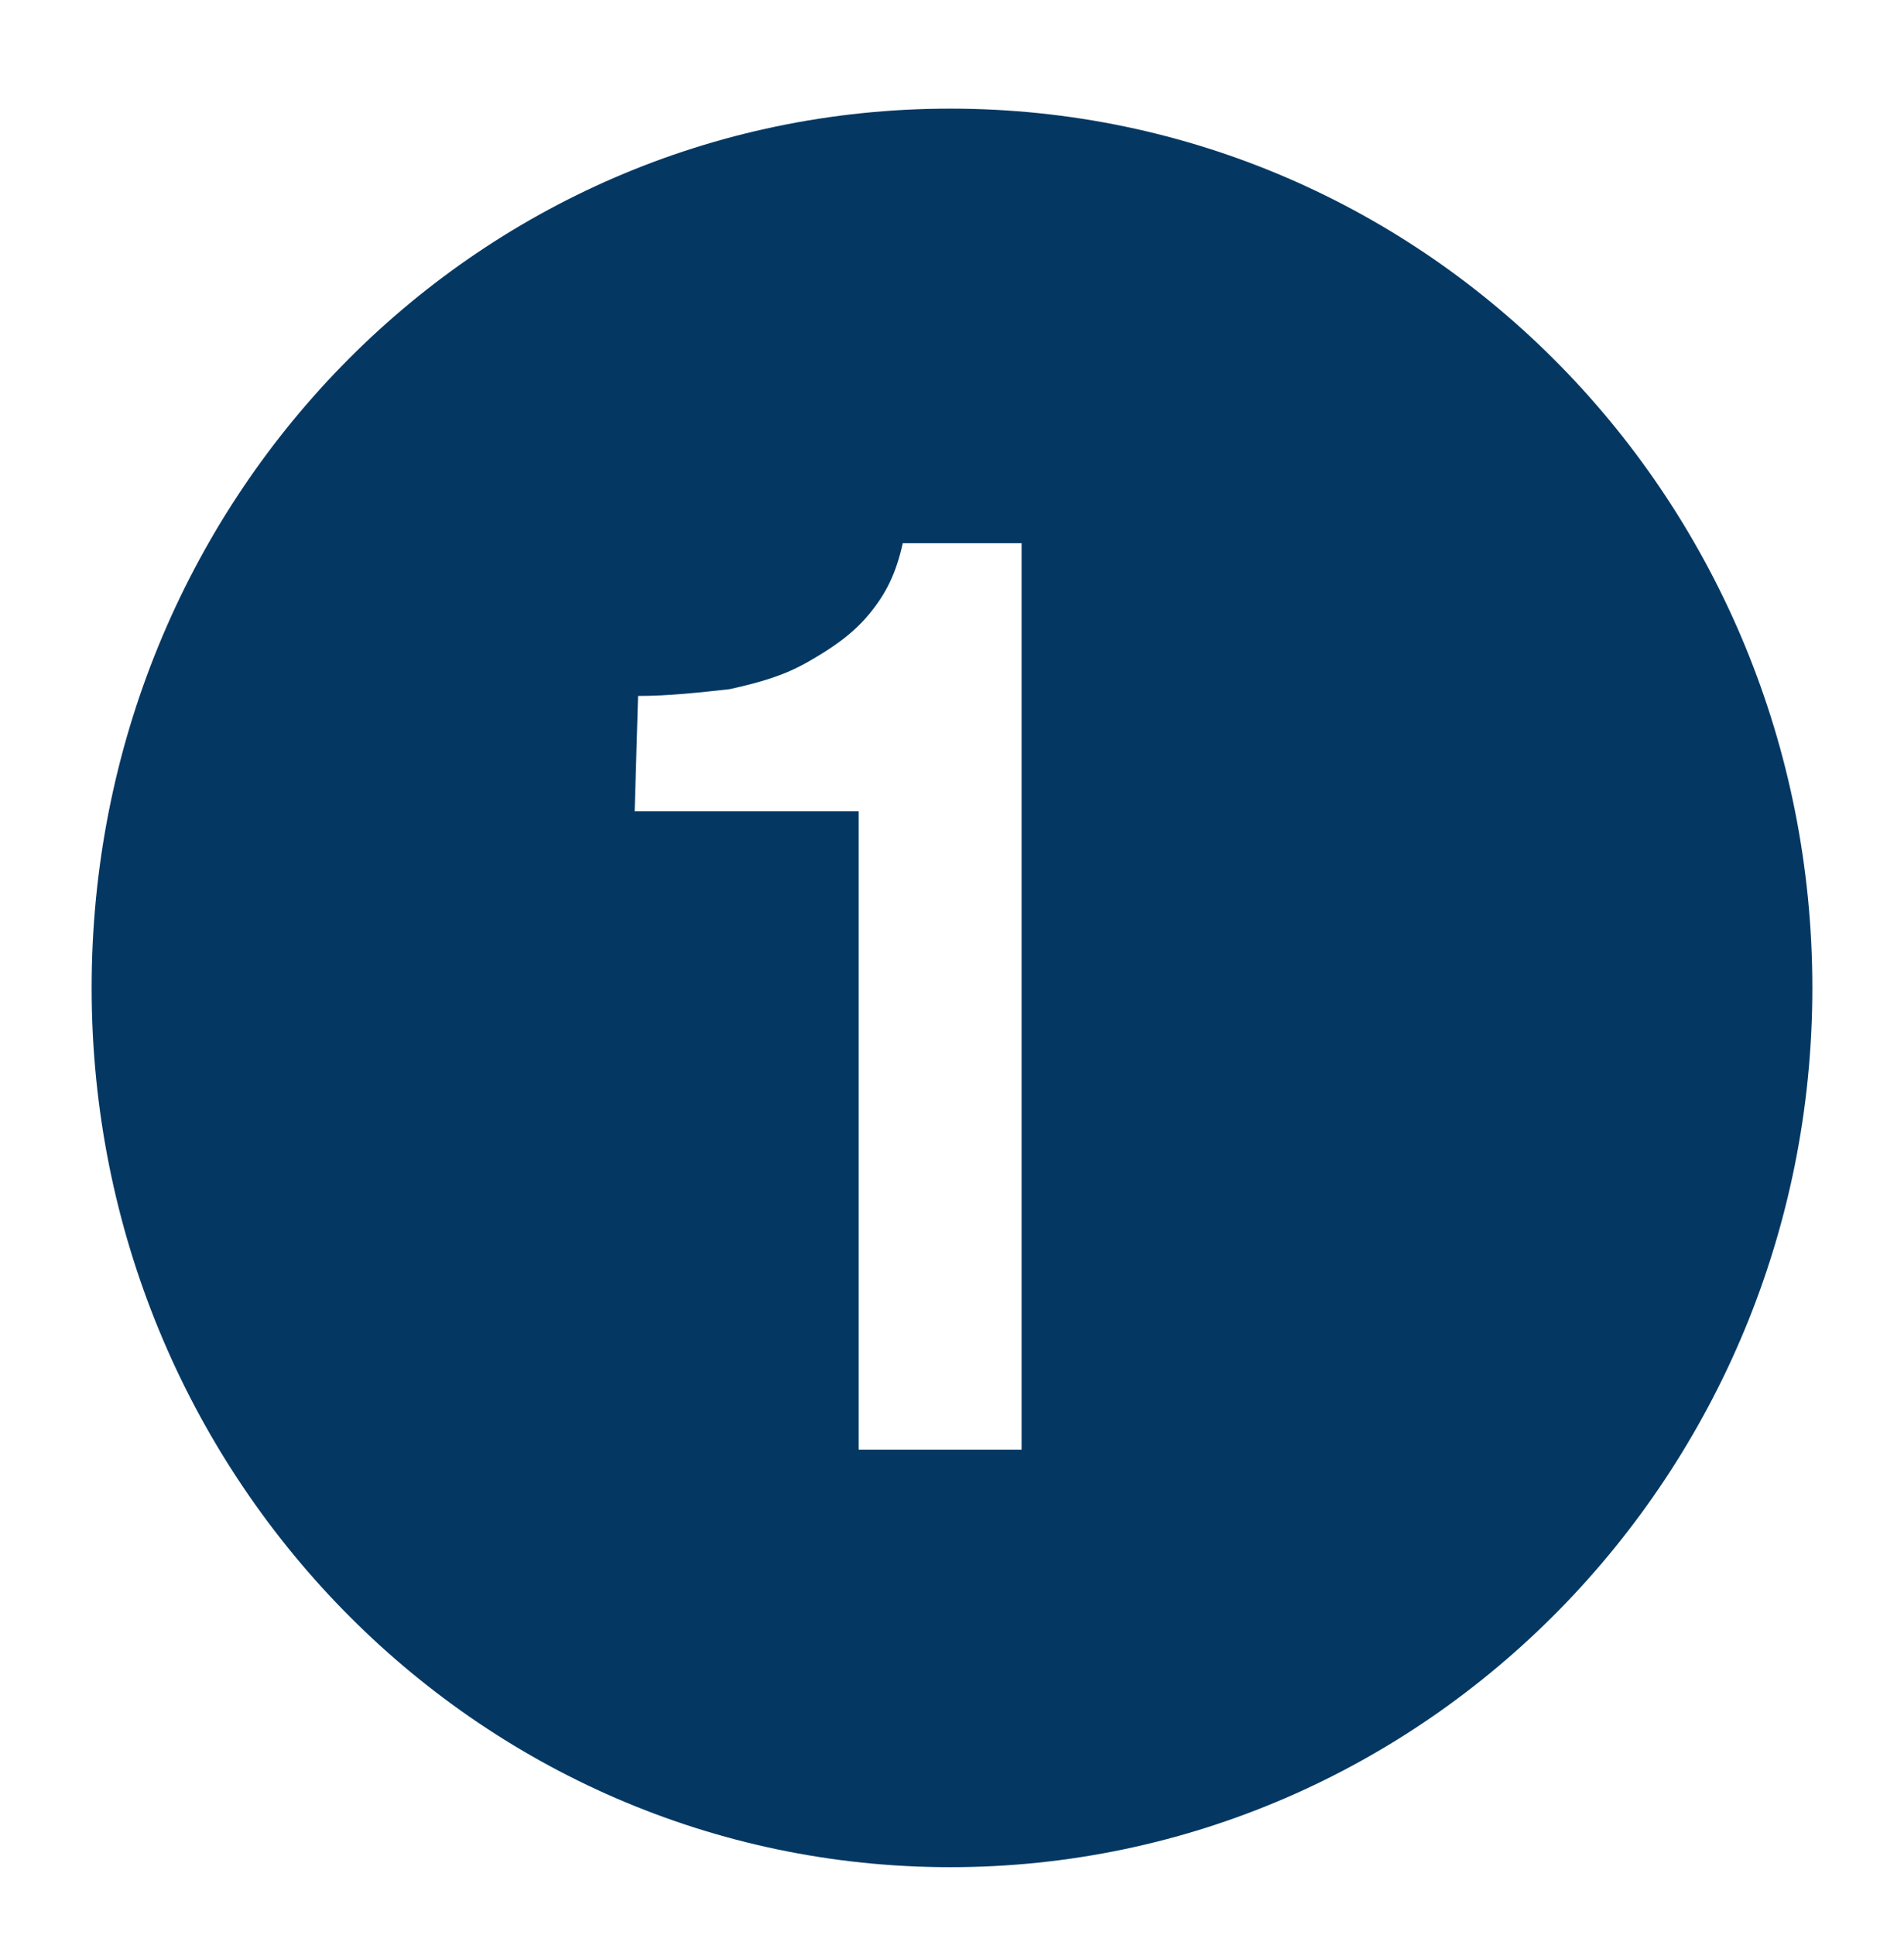 <svg enable-background="new 0 0 56.1 57" viewBox="0 0 56.1 57" xmlns="http://www.w3.org/2000/svg"><path d="m28 55c14 0 25.4-11.6 25.4-25.9s-11.3-25.9-25.4-25.9-25.3 11.6-25.3 25.9 11.3 25.9 25.3 25.9m-9.2-34.5c.9 0 1.8-.1 2.7-.2.9-.2 1.6-.4 2.3-.8s1.3-.8 1.8-1.4.8-1.2 1-2.1h3.5v26.7h-4.8v-18.8h-6.6z" fill="#043863"/></svg>